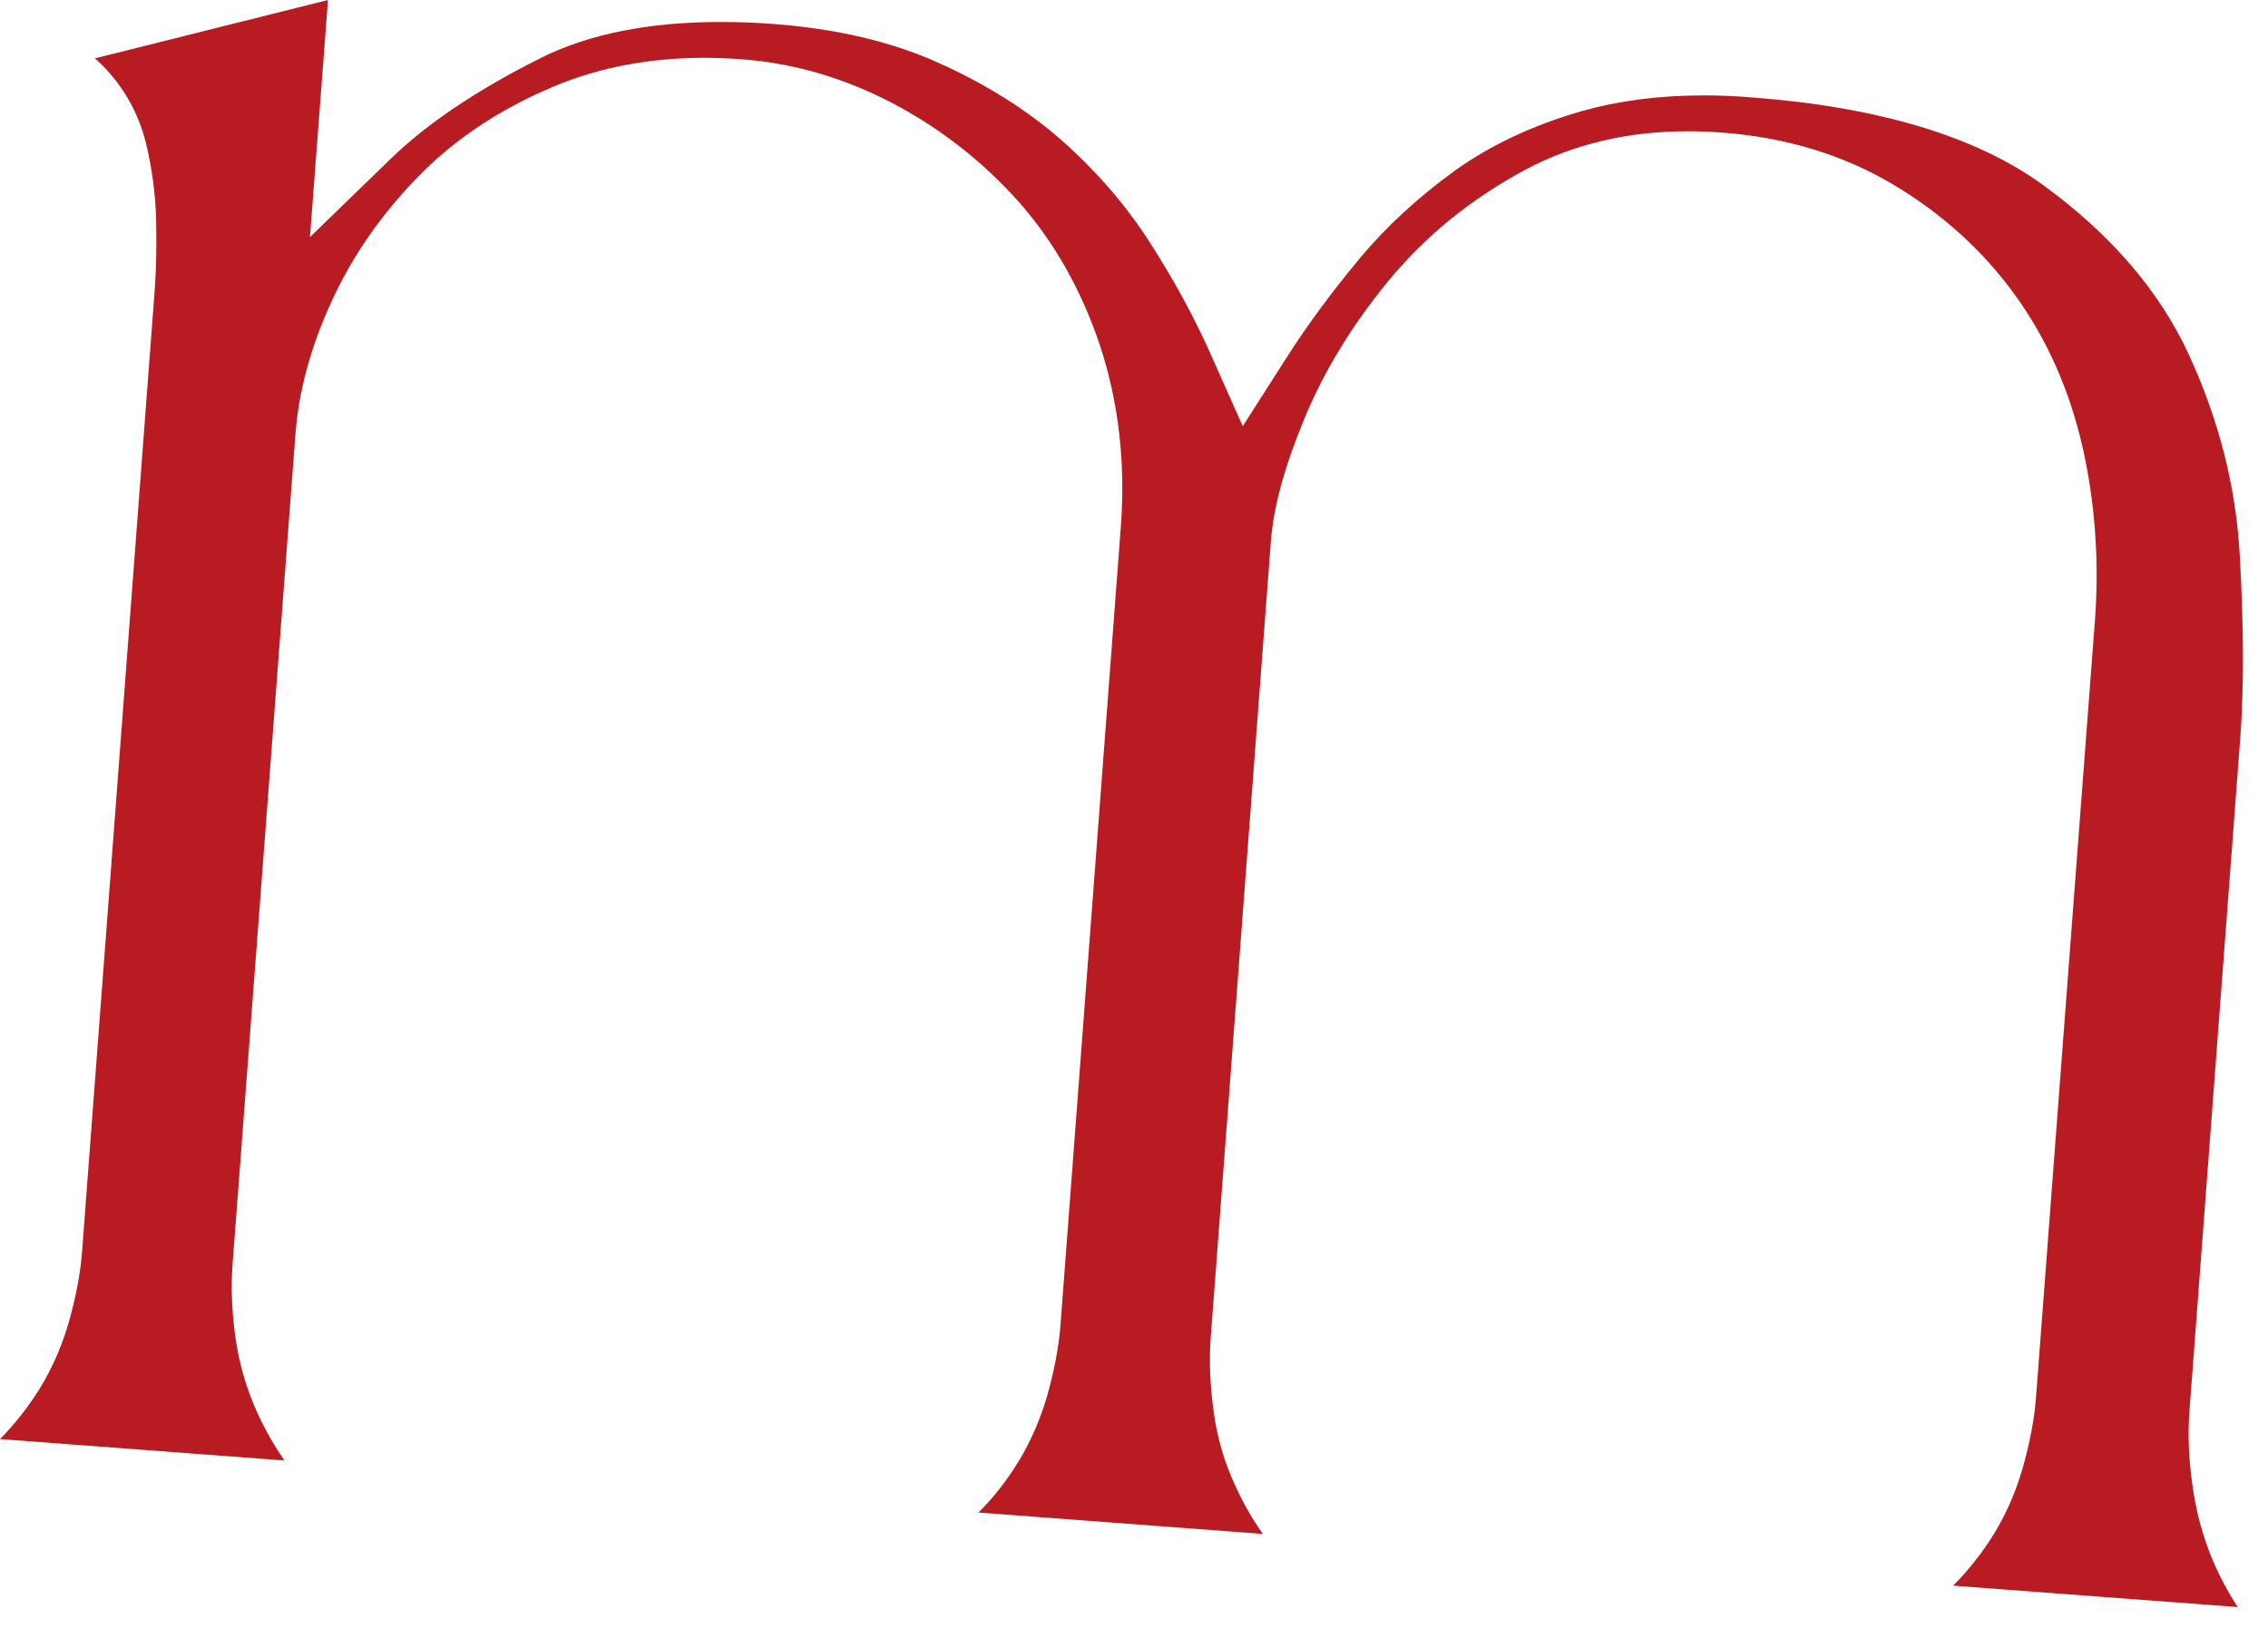 <svg width="78" height="56" viewBox="0 0 78 56" fill="none" xmlns="http://www.w3.org/2000/svg">
<path d="M67.2 54.519C67.63 54.081 68.03 53.593 68.39 53.056C68.89 52.31 69.28 51.465 69.55 50.55C69.8 49.674 69.96 48.849 70.02 48.093L72.05 21.316C72.2 19.277 72.05 17.278 71.62 15.368C71.17 13.408 70.39 11.648 69.29 10.136C68.19 8.614 66.78 7.341 65.09 6.336C63.38 5.322 61.39 4.715 59.17 4.556C58.78 4.526 58.4 4.516 58.03 4.516C55.97 4.516 54.09 4.963 52.44 5.849C50.57 6.853 48.99 8.146 47.72 9.698C46.48 11.21 45.52 12.802 44.85 14.423C44.17 16.074 43.8 17.437 43.71 18.591L41.64 45.994C41.58 46.76 41.61 47.596 41.73 48.491C41.85 49.426 42.11 50.321 42.5 51.147C42.77 51.733 43.08 52.271 43.43 52.768L33.65 52.032C34.09 51.594 34.49 51.107 34.84 50.57C35.34 49.824 35.73 48.978 36 48.063C36.25 47.188 36.41 46.362 36.47 45.606L38.55 18.083C38.71 15.915 38.47 13.846 37.84 11.916C37.2 9.987 36.25 8.306 35 6.903C33.77 5.53 32.31 4.396 30.68 3.541C29.02 2.676 27.28 2.168 25.51 2.039C25.07 2.009 24.64 1.989 24.22 1.989C22.35 1.989 20.61 2.318 19.07 2.964C17.21 3.74 15.62 4.794 14.36 6.097C13.12 7.371 12.12 8.803 11.41 10.355C10.69 11.906 10.27 13.458 10.16 14.95L8 43.468C7.94 44.233 7.97 45.069 8.09 45.964C8.22 46.909 8.48 47.794 8.86 48.62C9.13 49.207 9.44 49.744 9.78 50.241L0 49.505C0.43 49.068 0.83 48.58 1.19 48.043C1.69 47.297 2.08 46.452 2.35 45.537C2.6 44.671 2.76 43.846 2.82 43.09L5.32 9.987C5.37 9.3 5.39 8.514 5.37 7.599C5.35 6.654 5.22 5.739 5.01 4.884C4.75 3.869 4.25 2.984 3.52 2.248C3.44 2.168 3.35 2.079 3.26 2.009L11.28 0L10.66 8.156L13.45 5.451C14.69 4.247 16.41 3.093 18.57 2.009C20.22 1.174 22.31 0.756 24.78 0.756C25.37 0.756 25.98 0.776 26.61 0.826C28.75 0.985 30.66 1.432 32.27 2.158C33.91 2.895 35.33 3.79 36.51 4.824C37.69 5.869 38.71 7.042 39.53 8.316C40.38 9.638 41.08 10.932 41.62 12.145L42.74 14.662L44.22 12.344C44.94 11.21 45.8 10.046 46.76 8.892C47.69 7.778 48.8 6.764 50.05 5.859C51.28 4.983 52.74 4.297 54.41 3.82C55.64 3.471 57.04 3.282 58.58 3.282C59.12 3.282 59.68 3.302 60.26 3.352C64.61 3.68 67.98 4.695 70.28 6.376C72.6 8.067 74.28 10.026 75.28 12.205C76.31 14.433 76.9 16.76 77.03 19.108C77.17 21.595 77.17 23.693 77.05 25.335L75.3 48.521C75.24 49.286 75.27 50.122 75.39 51.017C75.51 51.932 75.74 52.808 76.07 53.603C76.32 54.2 76.62 54.767 76.96 55.284L67.18 54.548L67.2 54.519Z" fill="#B81C22"/>
</svg>
